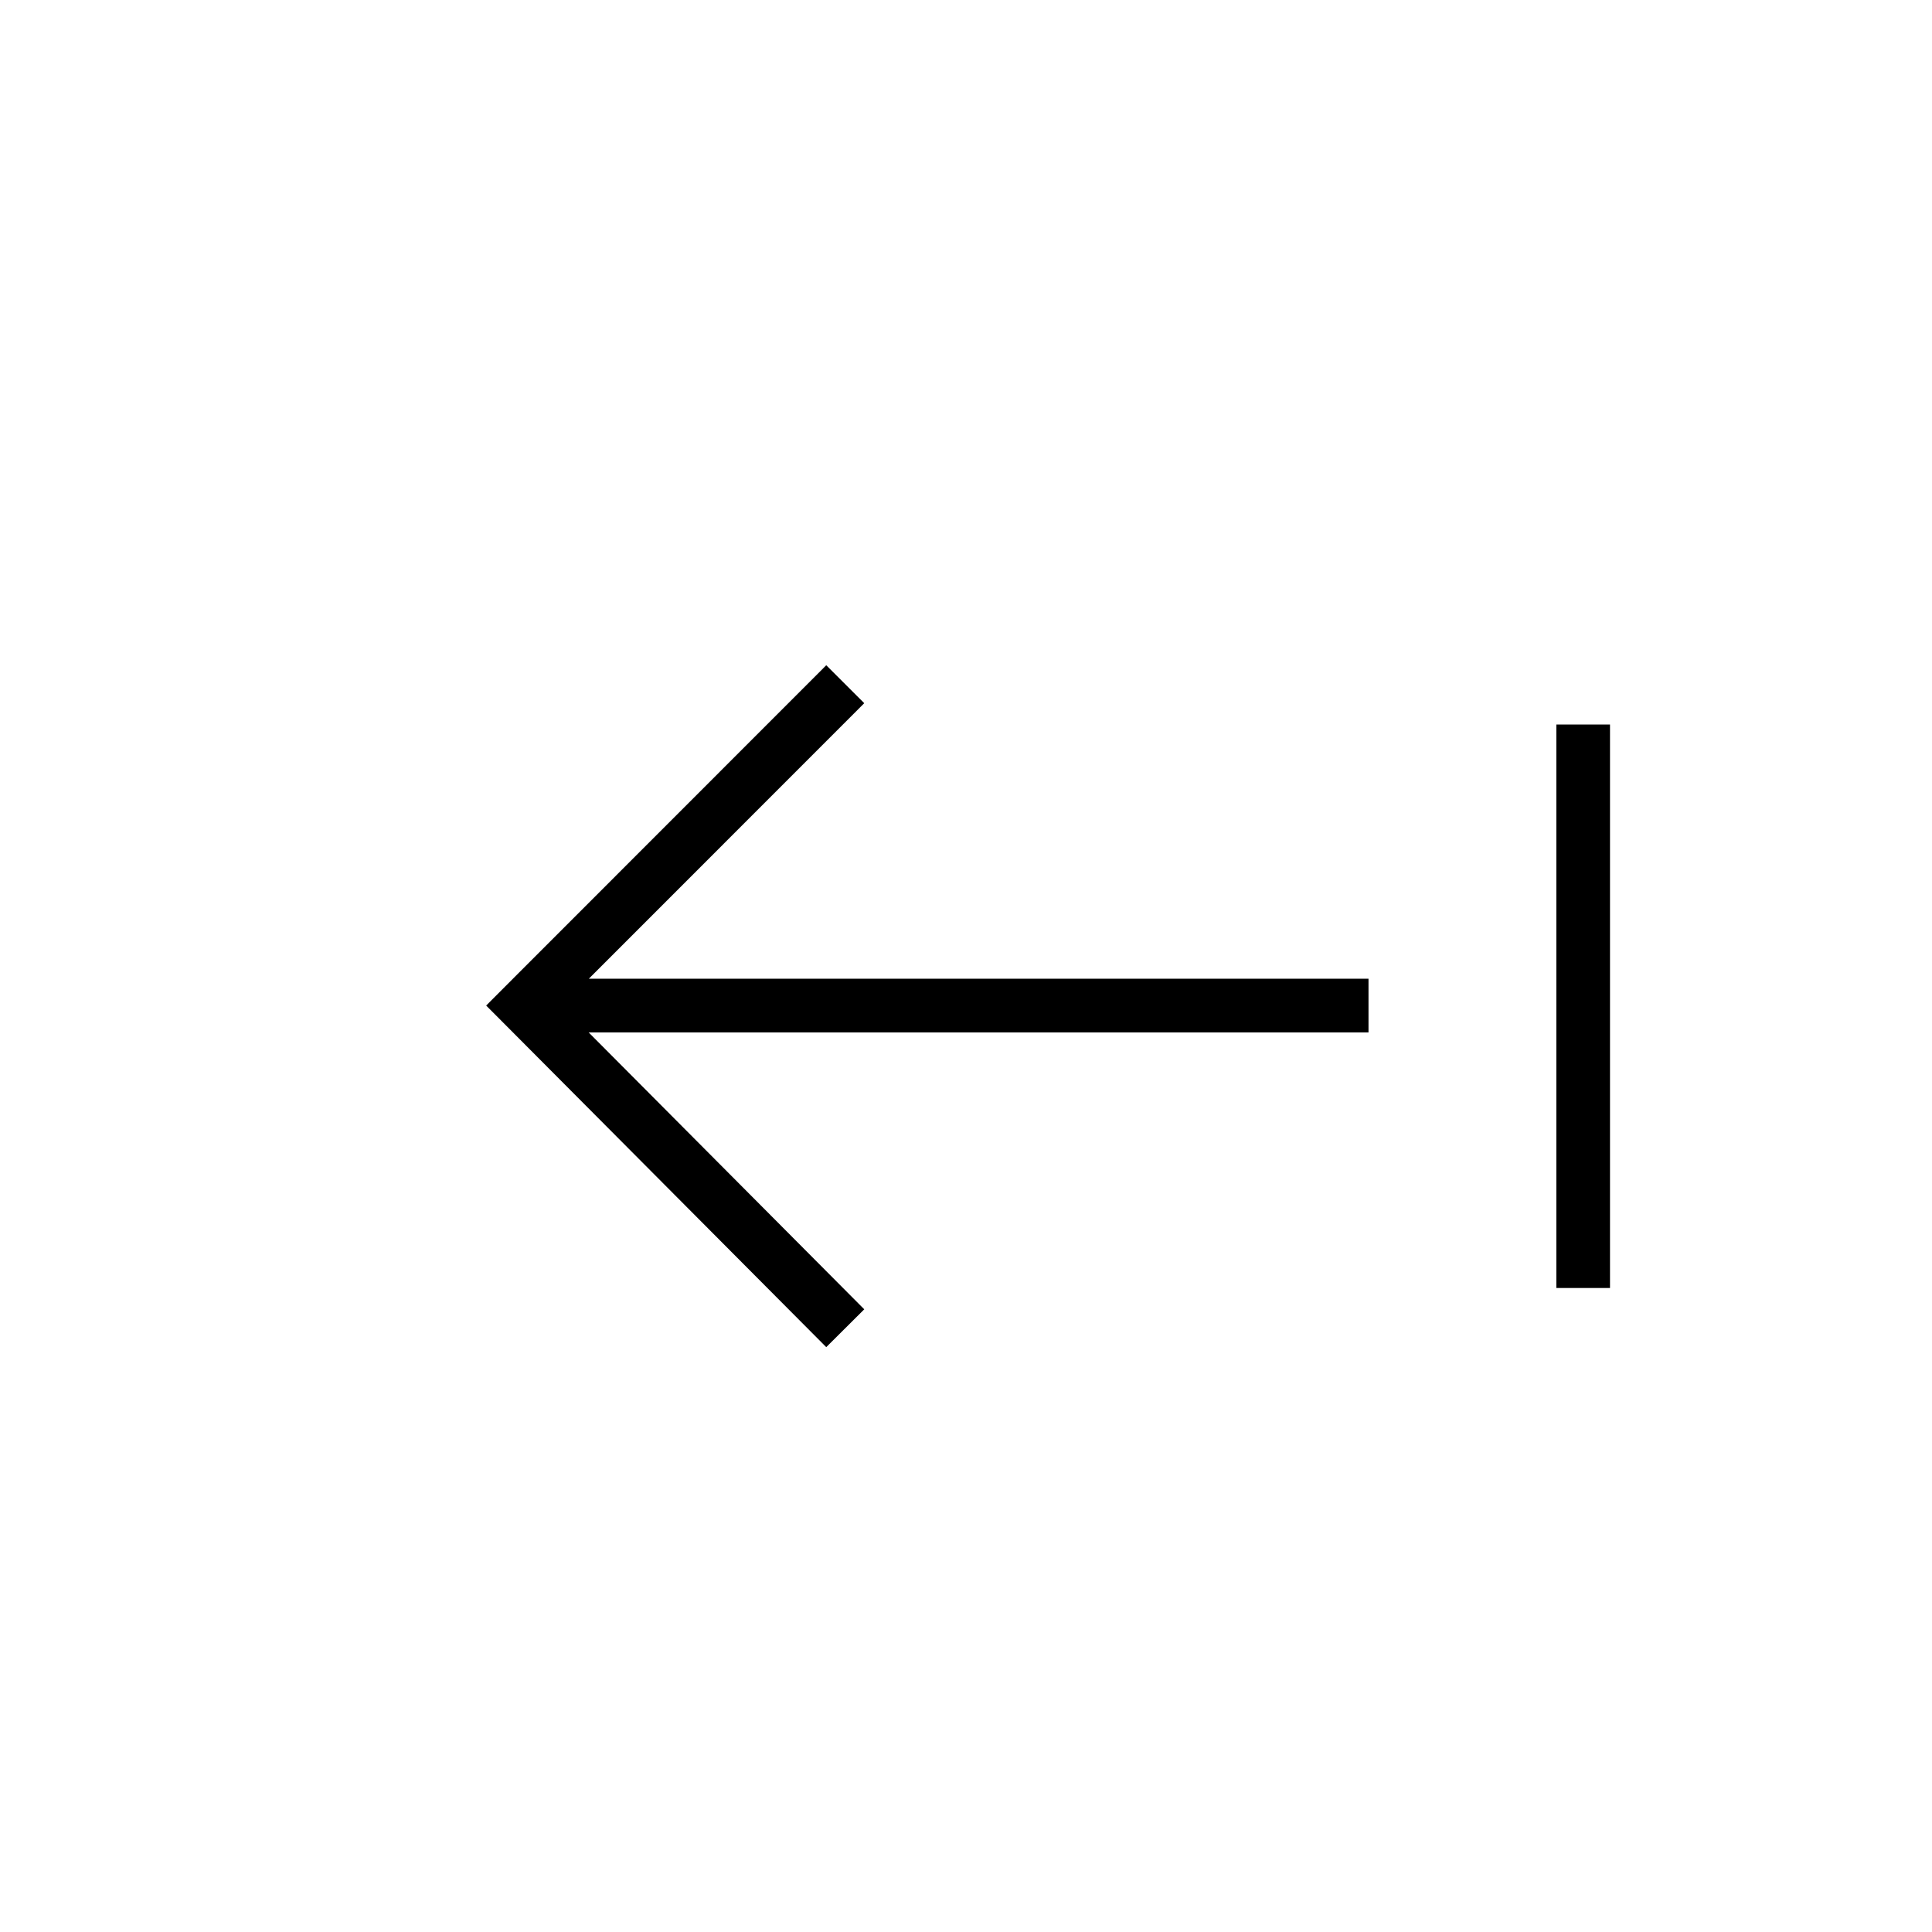 <svg width="36" height="36" viewBox="0 0 36 36" fill="none" xmlns="http://www.w3.org/2000/svg"><path fill-rule="evenodd" clip-rule="evenodd" d="m15.396 12.396-5.985 5.988-.352.353.352.353 5.985 6.012.708-.705-5.136-5.16H25.5v-1H10.972l5.132-5.134-.708-.707ZM30 13.5V24h-1V13.5h1Z" fill="#000"/></svg>